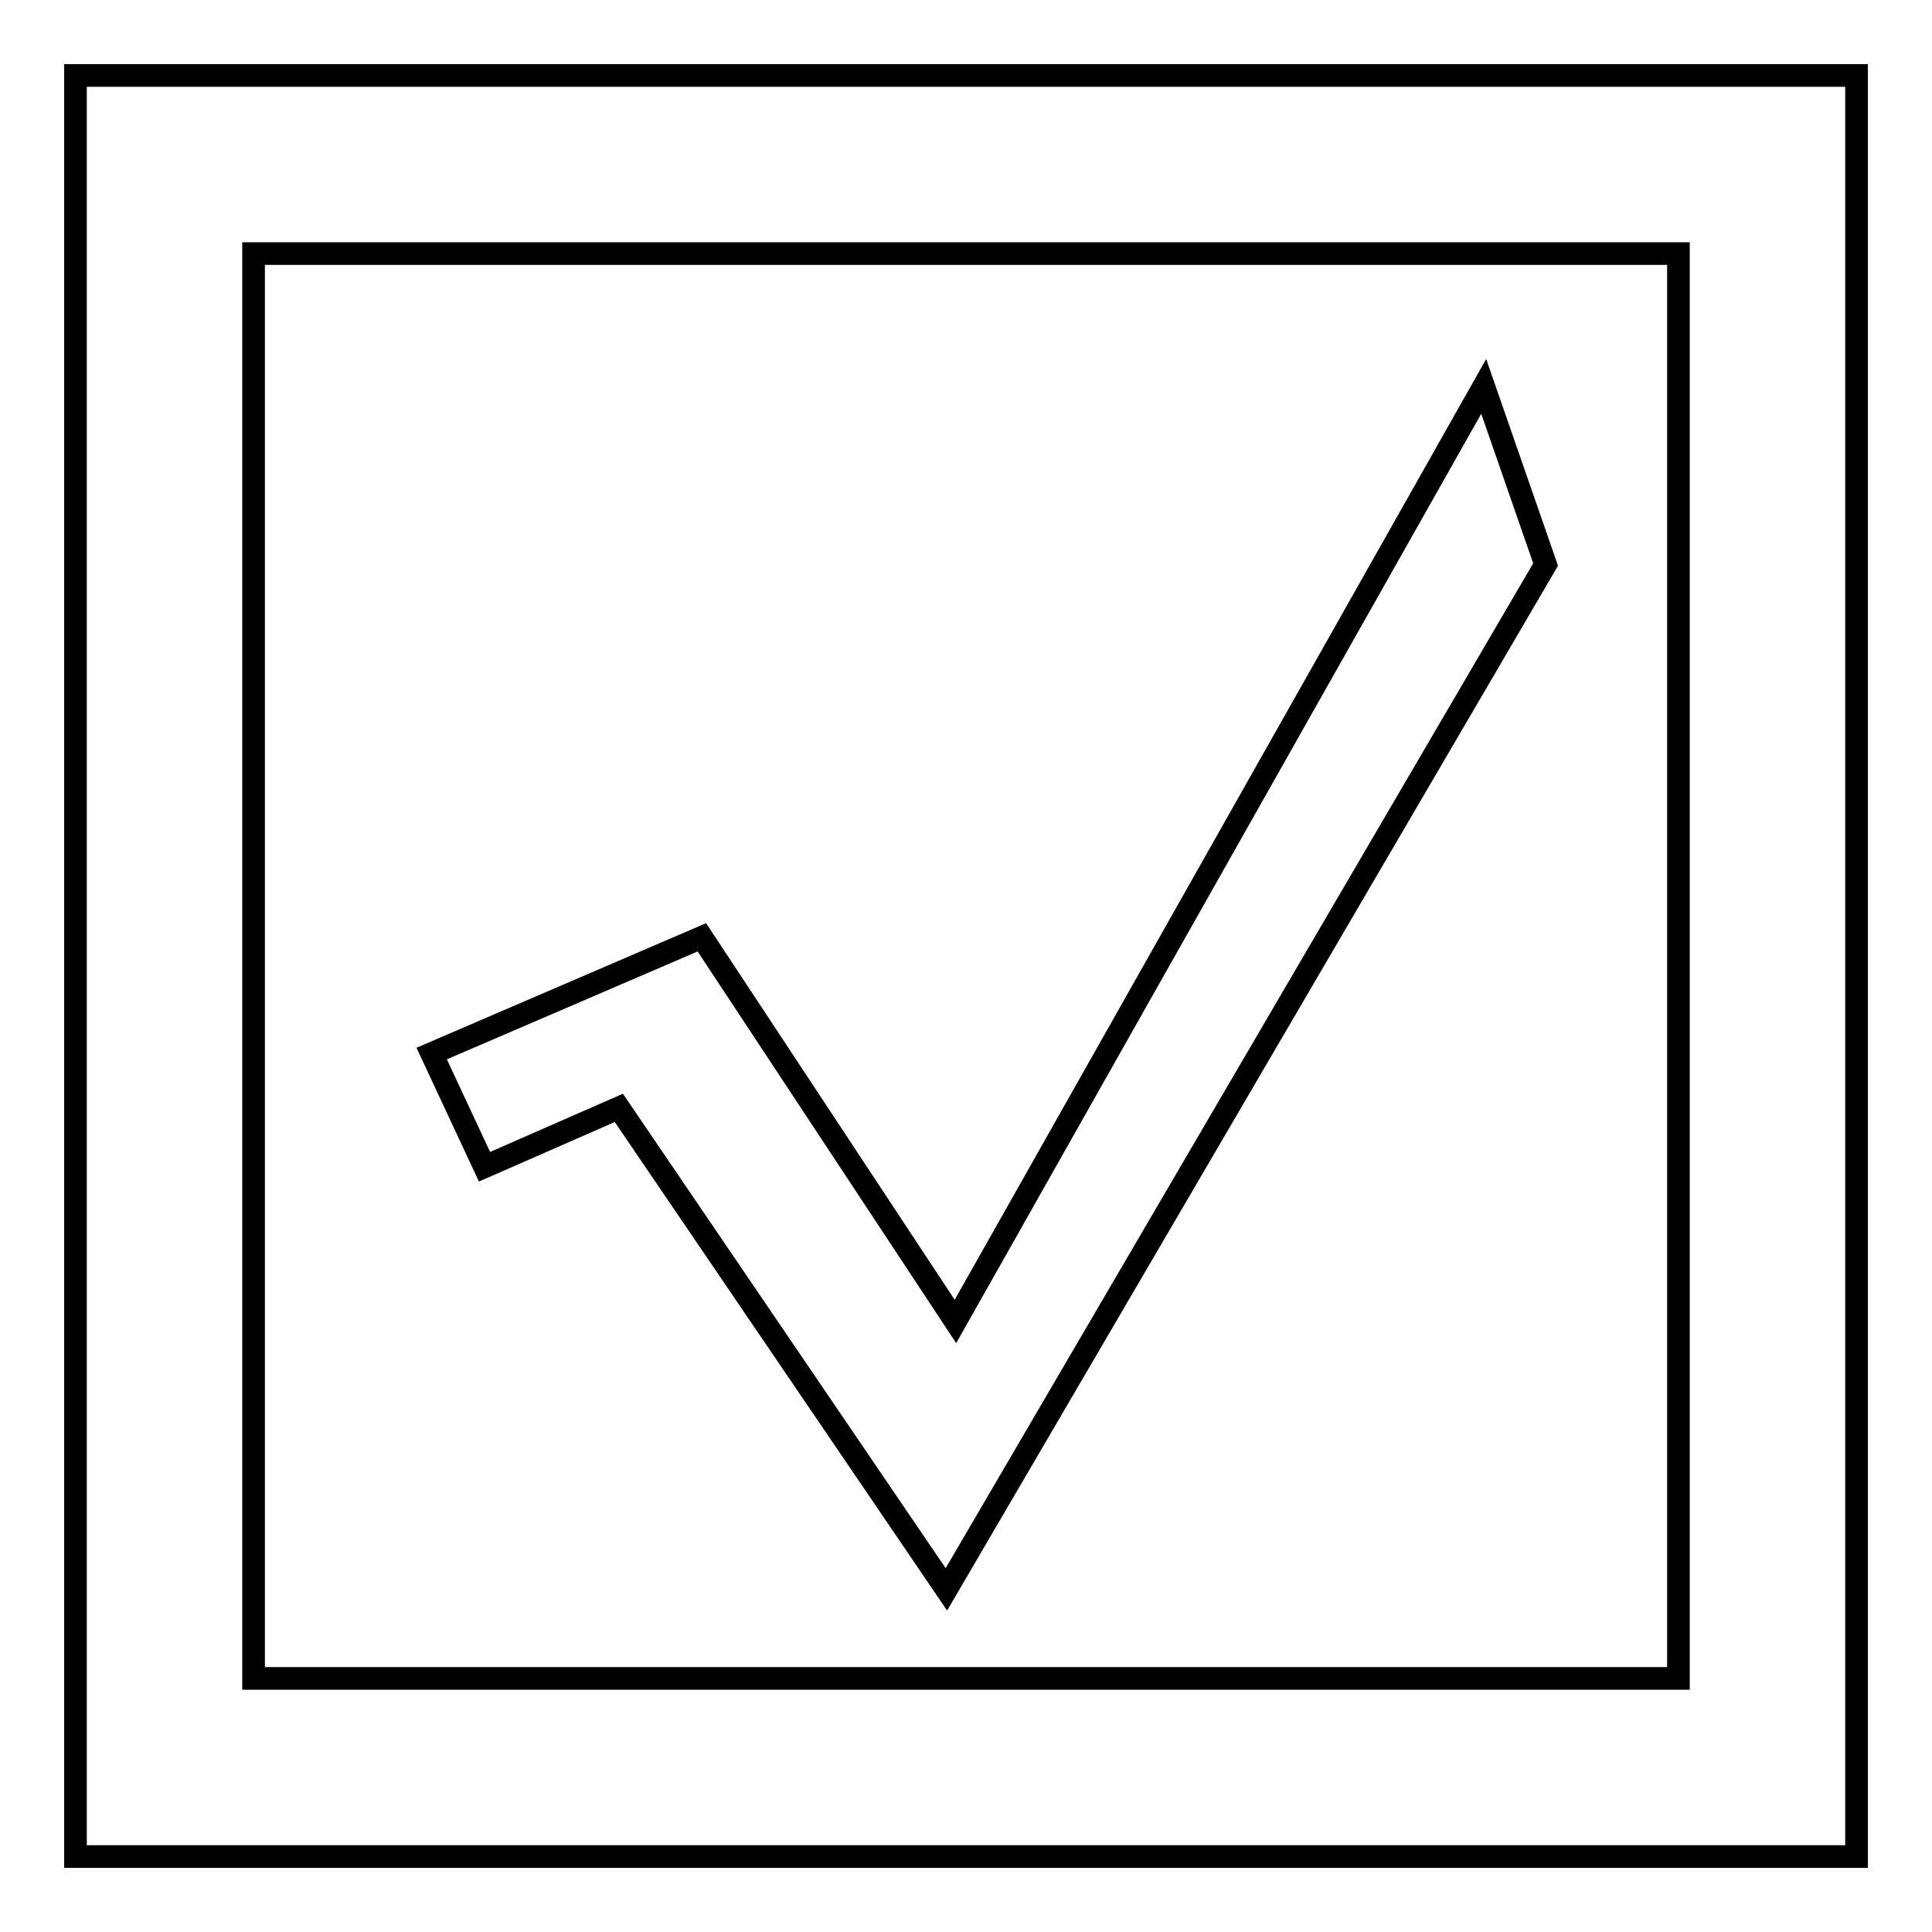 <?xml version="1.0" encoding="utf-8"?>
<!-- Svg Vector Icons : http://www.onlinewebfonts.com/icon -->
<!DOCTYPE svg PUBLIC "-//W3C//DTD SVG 1.1//EN" "http://www.w3.org/Graphics/SVG/1.1/DTD/svg11.dtd">
<svg version="1.1" xmlns="http://www.w3.org/2000/svg" xmlns:xlink="http://www.w3.org/1999/xlink" x="0px" y="0px" viewBox="0 0 256 256" enable-background="new 0 0 256 256" xml:space="preserve">
<g><g><path stroke-width="3" fill-opacity="0" stroke="#000000"  d="M125.4,210.6L82,146.8l-17.8,7.8l-7-15L93,124.2l33.6,50.9l70-123.9l8.2,23.6L125.4,210.6z"/><path stroke-width="3" fill-opacity="0" stroke="#000000"  d="M10,246V10h236v236H10L10,246z M222.4,33.6H33.6v188.8h188.8V33.6L222.4,33.6z"/></g></g>
</svg>